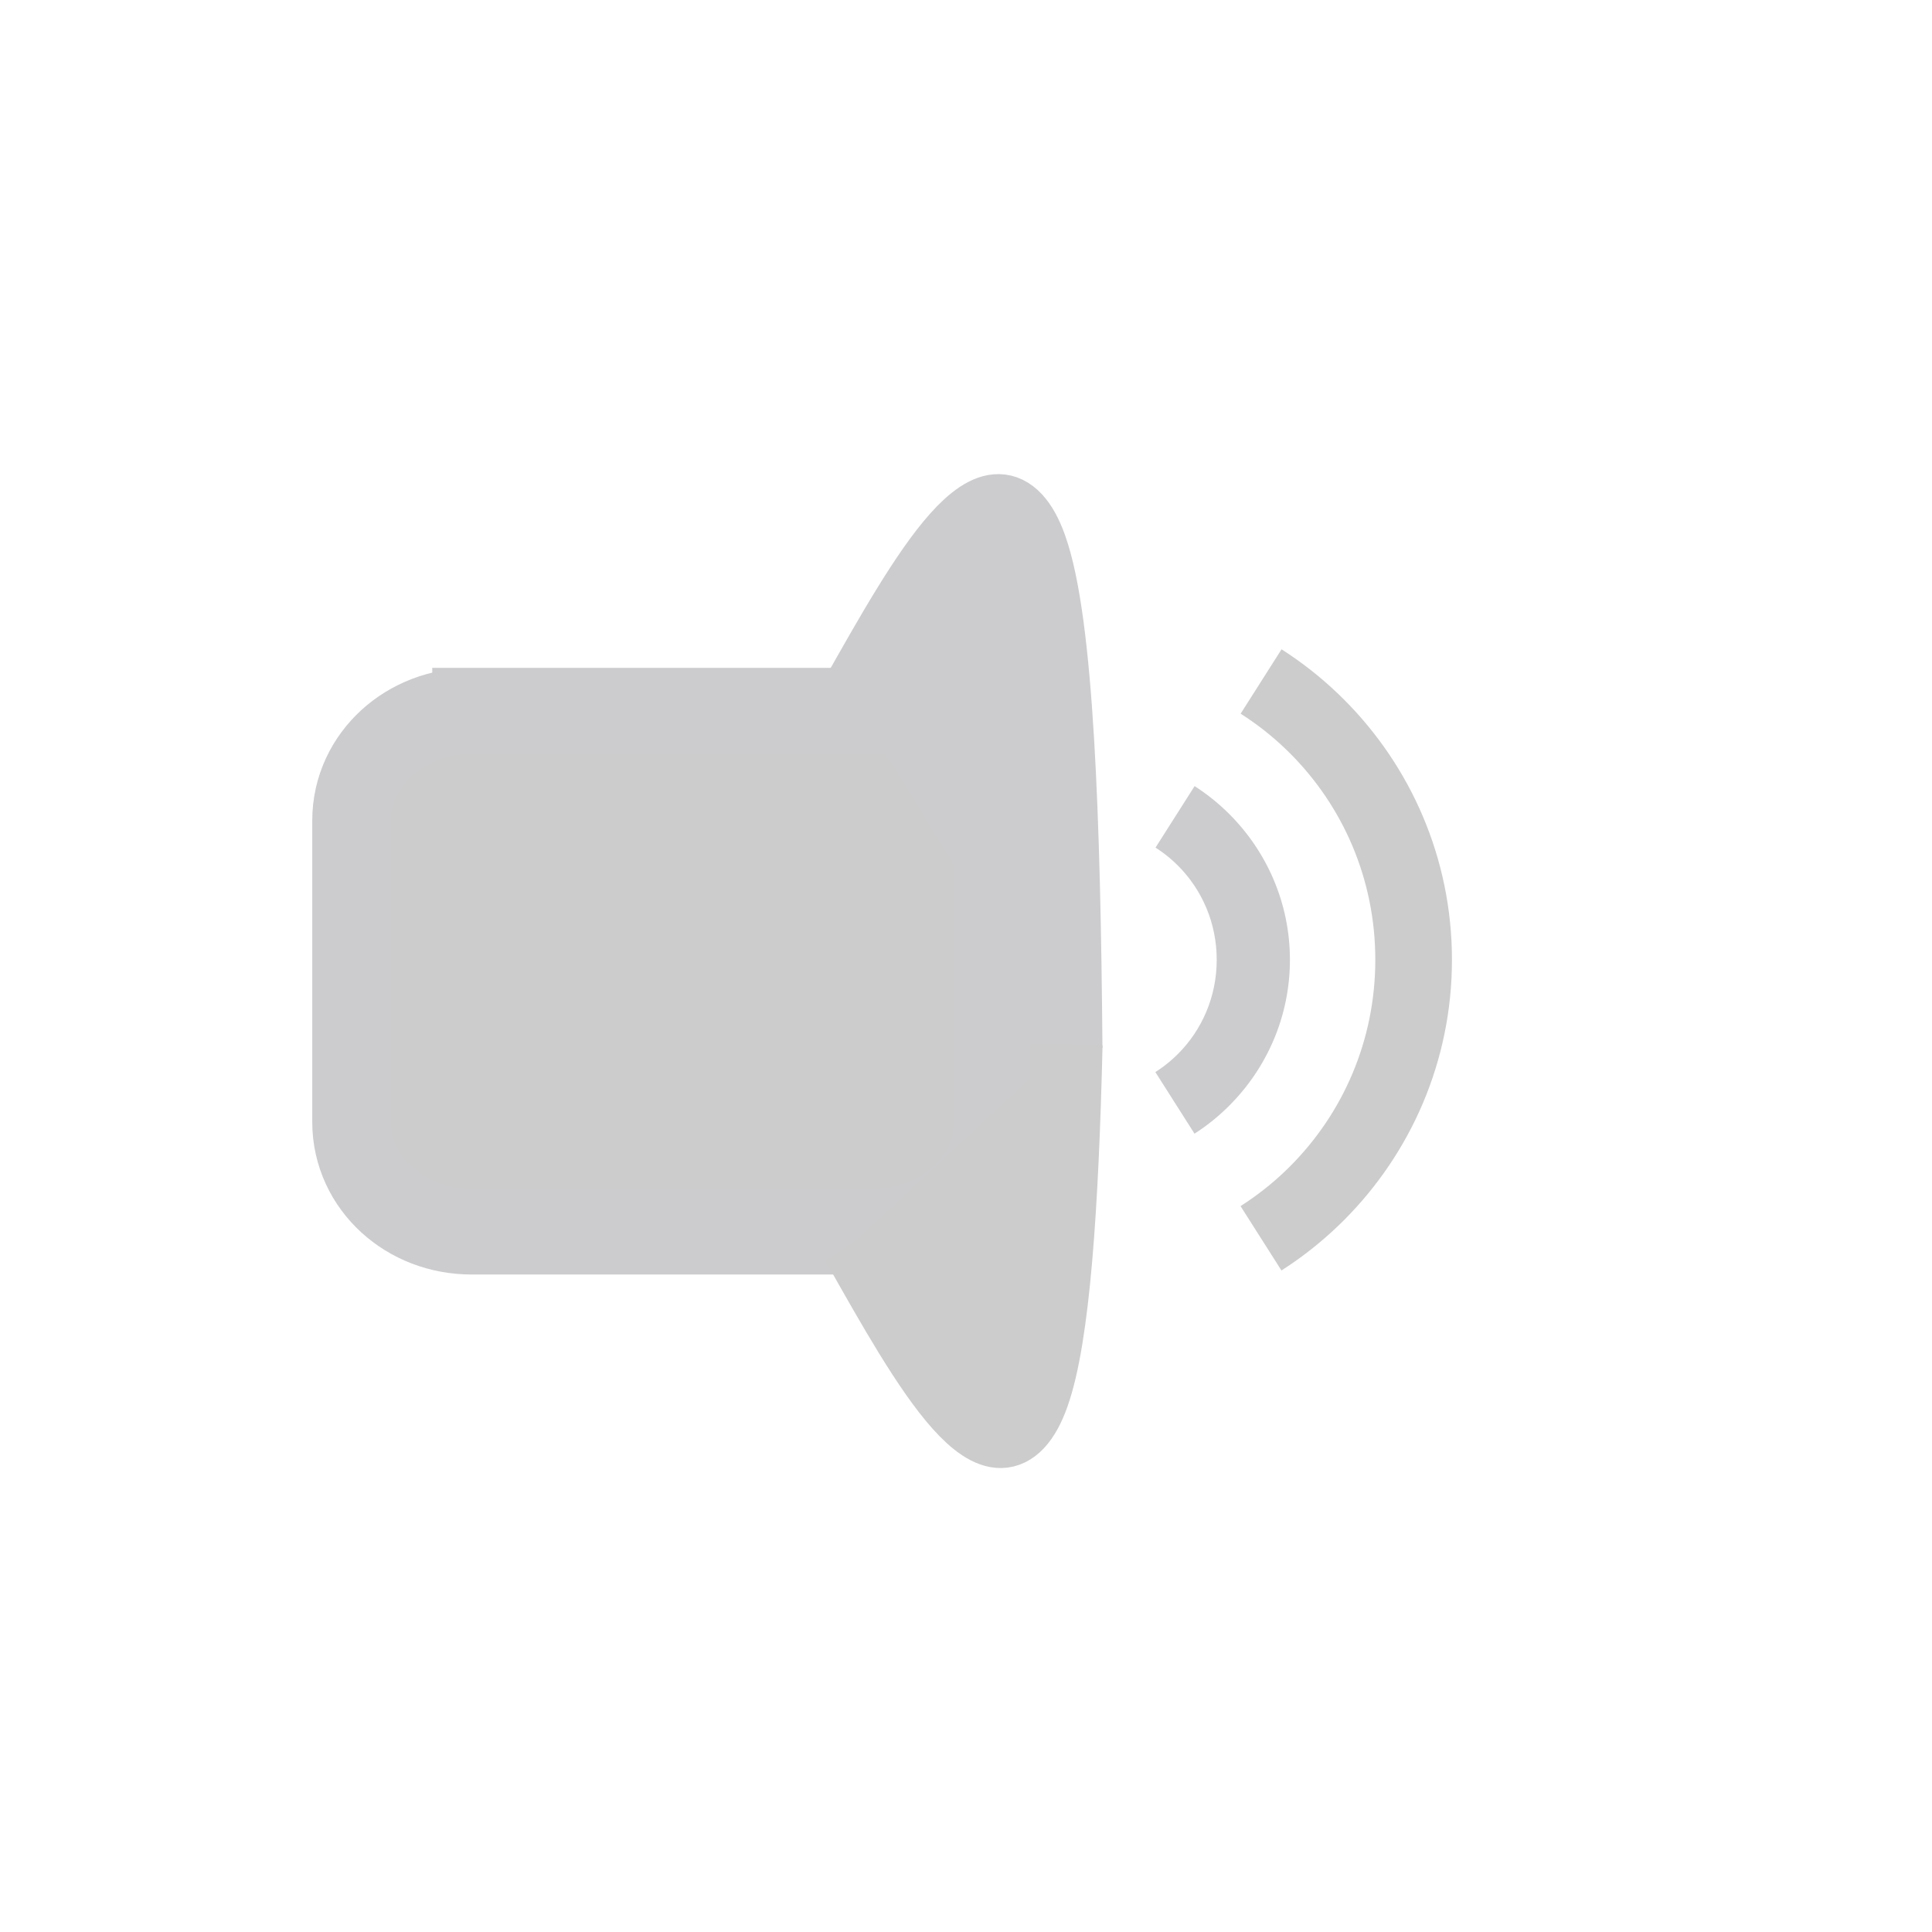<?xml version="1.0" encoding="UTF-8" standalone="no"?>
<!-- Created with Inkscape (http://www.inkscape.org/) -->

<svg
   width="13.032mm"
   height="13.032mm"
   viewBox="0 0 13.032 13.032"
   version="1.1"
   id="svg5"
   inkscape:version="1.4.2 (f4327f4, 2025-05-13)"
   sodipodi:docname="icone_son_on - Copie.svg"
   xmlns:inkscape="http://www.inkscape.org/namespaces/inkscape"
   xmlns:sodipodi="http://sodipodi.sourceforge.net/DTD/sodipodi-0.dtd"
   xmlns="http://www.w3.org/2000/svg"
   xmlns:svg="http://www.w3.org/2000/svg">
  <sodipodi:namedview
     id="namedview7"
     pagecolor="#505050"
     bordercolor="#ffffff"
     borderopacity="1"
     inkscape:pageshadow="0"
     inkscape:pageopacity="0"
     inkscape:pagecheckerboard="1"
     inkscape:document-units="mm"
     showgrid="false"
     inkscape:zoom="16.255447"
     inkscape:cx="28.882627"
     inkscape:cy="25.314592"
     inkscape:window-width="2560"
     inkscape:window-height="1494"
     inkscape:window-x="-11"
     inkscape:window-y="-11"
     inkscape:window-maximized="1"
     inkscape:current-layer="g11721"
     inkscape:showpageshadow="0"
     inkscape:deskcolor="#d1d1d1" />
  <defs
     id="defs2">
    <inkscape:path-effect
       effect="bspline"
       id="path-effect7635"
       is_visible="true"
       lpeversion="1"
       weight="33.333"
       steps="2"
       helper_size="0"
       apply_no_weight="true"
       apply_with_weight="true"
       only_selected="false" />
    <inkscape:path-effect
       effect="bspline"
       id="path-effect2519"
       is_visible="true"
       lpeversion="1"
       weight="33.333"
       steps="2"
       helper_size="0"
       apply_no_weight="true"
       apply_with_weight="true"
       only_selected="false" />
    <inkscape:path-effect
       effect="bspline"
       id="path-effect2259"
       is_visible="true"
       lpeversion="1"
       weight="33.333"
       steps="2"
       helper_size="0"
       apply_no_weight="true"
       apply_with_weight="true"
       only_selected="false" />
    <inkscape:path-effect
       effect="bspline"
       id="path-effect1390"
       is_visible="true"
       lpeversion="1"
       weight="33.333"
       steps="2"
       helper_size="0"
       apply_no_weight="true"
       apply_with_weight="true"
       only_selected="false" />
    <filter
       id="mask-powermask-path-effect2217_inverse"
       inkscape:label="filtermask-powermask-path-effect2217"
       style="color-interpolation-filters:sRGB"
       height="100"
       width="100"
       x="-50"
       y="-50">
      <feColorMatrix
         id="mask-powermask-path-effect2217_primitive1"
         values="1"
         type="saturate"
         result="fbSourceGraphic" />
      <feColorMatrix
         id="mask-powermask-path-effect2217_primitive2"
         values="-1 0 0 0 1 0 -1 0 0 1 0 0 -1 0 1 0 0 0 1 0 "
         in="fbSourceGraphic" />
    </filter>
    <clipPath
       clipPathUnits="userSpaceOnUse"
       id="clipPath12196">
      <path
         sodipodi:type="star"
         style="fill:#afafaf;fill-opacity:1;fill-rule:evenodd;stroke:#afafaf;stroke-width:0.378;stroke-linecap:round;stroke-miterlimit:4;stroke-dasharray:none;stroke-opacity:1"
         id="path12198"
         inkscape:flatsided="false"
         sodipodi:sides="3"
         sodipodi:cx="-3.0976453"
         sodipodi:cy="-12.892902"
         sodipodi:r1="10.196687"
         sodipodi:r2="5.0983438"
         sodipodi:arg1="1.0471976"
         sodipodi:arg2="2.0943951"
         inkscape:rounded="0"
         inkscape:randomized="0"
         d="m 2.001,-4.062 -7.648,-4.415 -7.648,-4.415 7.648,-4.415 7.648,-4.415 1e-7,8.831 z"
         transform="matrix(0.729,0,0,1.987,70.823,145.212)"
         inkscape:transform-center-x="1.5400611"
         inkscape:transform-center-y="-6.9996148e-06"
         clip-path="none" />
    </clipPath>
  </defs>
  <g
     inkscape:label="Calque 1"
     inkscape:groupmode="layer"
     id="layer1"
     transform="translate(-40.049,-114.334)">
    <g
       id="g12209"
       transform="translate(0.486)">
      <g
         id="g6981"
         transform="matrix(0.699,0,0,0.763,12.768,28.839)">
        <path
           id="rect1050"
           clip-path="none"
           mask="none"
           style="fill:#cccccc;fill-opacity:1;fill-rule:evenodd;stroke:#cccccf;stroke-width:0.759;stroke-linecap:round;stroke-opacity:1"
           d="m 42.884,118.335 h 3.878 c 0.424,0 0.793,0.189 0.995,0.472 0.104,0.145 0.163,0.315 0.163,0.498 v 2.665 c 0,0.198 -0.07,0.381 -0.19,0.534 -0.145,0.185 -0.364,0.325 -0.623,0.392 -0.109,0.028 -0.225,0.043 -0.345,0.043 h -3.878 c -0.642,0 -1.158,-0.432 -1.158,-0.969 v -2.665 c 0,-0.537 0.517,-0.969 1.158,-0.969 z"
           sodipodi:nodetypes="ssssssssssss" />
        <g
           id="g3737"
           transform="translate(0,-0.026)"
           style="fill:#afafaf;fill-opacity:1;stroke:#afafaf;stroke-width:0.694;stroke-miterlimit:4;stroke-dasharray:none;stroke-opacity:1">
          <path
             style="fill:#cccccf;fill-opacity:1;stroke:#cccccf;stroke-width:0.694;stroke-linecap:butt;stroke-linejoin:miter;stroke-miterlimit:4;stroke-dasharray:none;stroke-opacity:1"
             d="m 46.573,118.281 c 0.686,-1.115 1.372,-2.23 1.715,-1.346 0.253,0.651 0.319,2.388 0.337,4.41"
             id="path2257"
             clip-path="none"
             sodipodi:nodetypes="csc" />
          <path
             style="fill:#cccccc;fill-opacity:1;stroke:#cccccc;stroke-width:0.694;stroke-linecap:butt;stroke-linejoin:miter;stroke-miterlimit:4;stroke-dasharray:none;stroke-opacity:1"
             d="m 46.595,123.043 c 0.686,1.115 1.372,2.23 1.715,1.346 0.195,-0.502 0.279,-1.651 0.316,-3.079"
             id="path2257-1"
             sodipodi:nodetypes="csc" />
        </g>
      </g>
      <g
         id="g11721"
         transform="matrix(0.746,0,0,0.746,1.272,31.591)"
         clip-path="url(#clipPath12196)">
        <path
           style="color:#000000;fill:#cccccc;fill-rule:evenodd;stroke-linecap:round;-inkscape-stroke:none;fill-opacity:1"
           d="m 61.127,116.264 c -1.836,0 -3.332,1.494 -3.332,3.33 0,1.836 1.496,3.332 3.332,3.332 1.836,0 3.33,-1.496 3.33,-3.332 0,-1.836 -1.494,-3.33 -3.33,-3.33 z m 0,0.693 c 1.461,0 2.637,1.176 2.637,2.637 0,1.461 -1.176,2.639 -2.637,2.639 -1.461,0 -2.639,-1.178 -2.639,-2.639 0,-1.461 1.178,-2.637 2.639,-2.637 z"
           id="path11717" />
        <path
           style="color:#000000;fill:#cccccf;fill-rule:evenodd;stroke-linecap:round;-inkscape-stroke:none;fill-opacity:1"
           d="m 61.127,117.729 c -1.026,0 -1.867,0.839 -1.867,1.865 0,1.026 0.841,1.867 1.867,1.867 1.026,0 1.865,-0.841 1.865,-1.867 0,-1.026 -0.839,-1.865 -1.865,-1.865 z m 0,0.662 c 0.668,0 1.203,0.535 1.203,1.203 0,0.668 -0.535,1.203 -1.203,1.203 -0.668,0 -1.203,-0.535 -1.203,-1.203 0,-0.668 0.535,-1.203 1.203,-1.203 z"
           id="path11719" />
      </g>
    </g>
  </g>
</svg>
